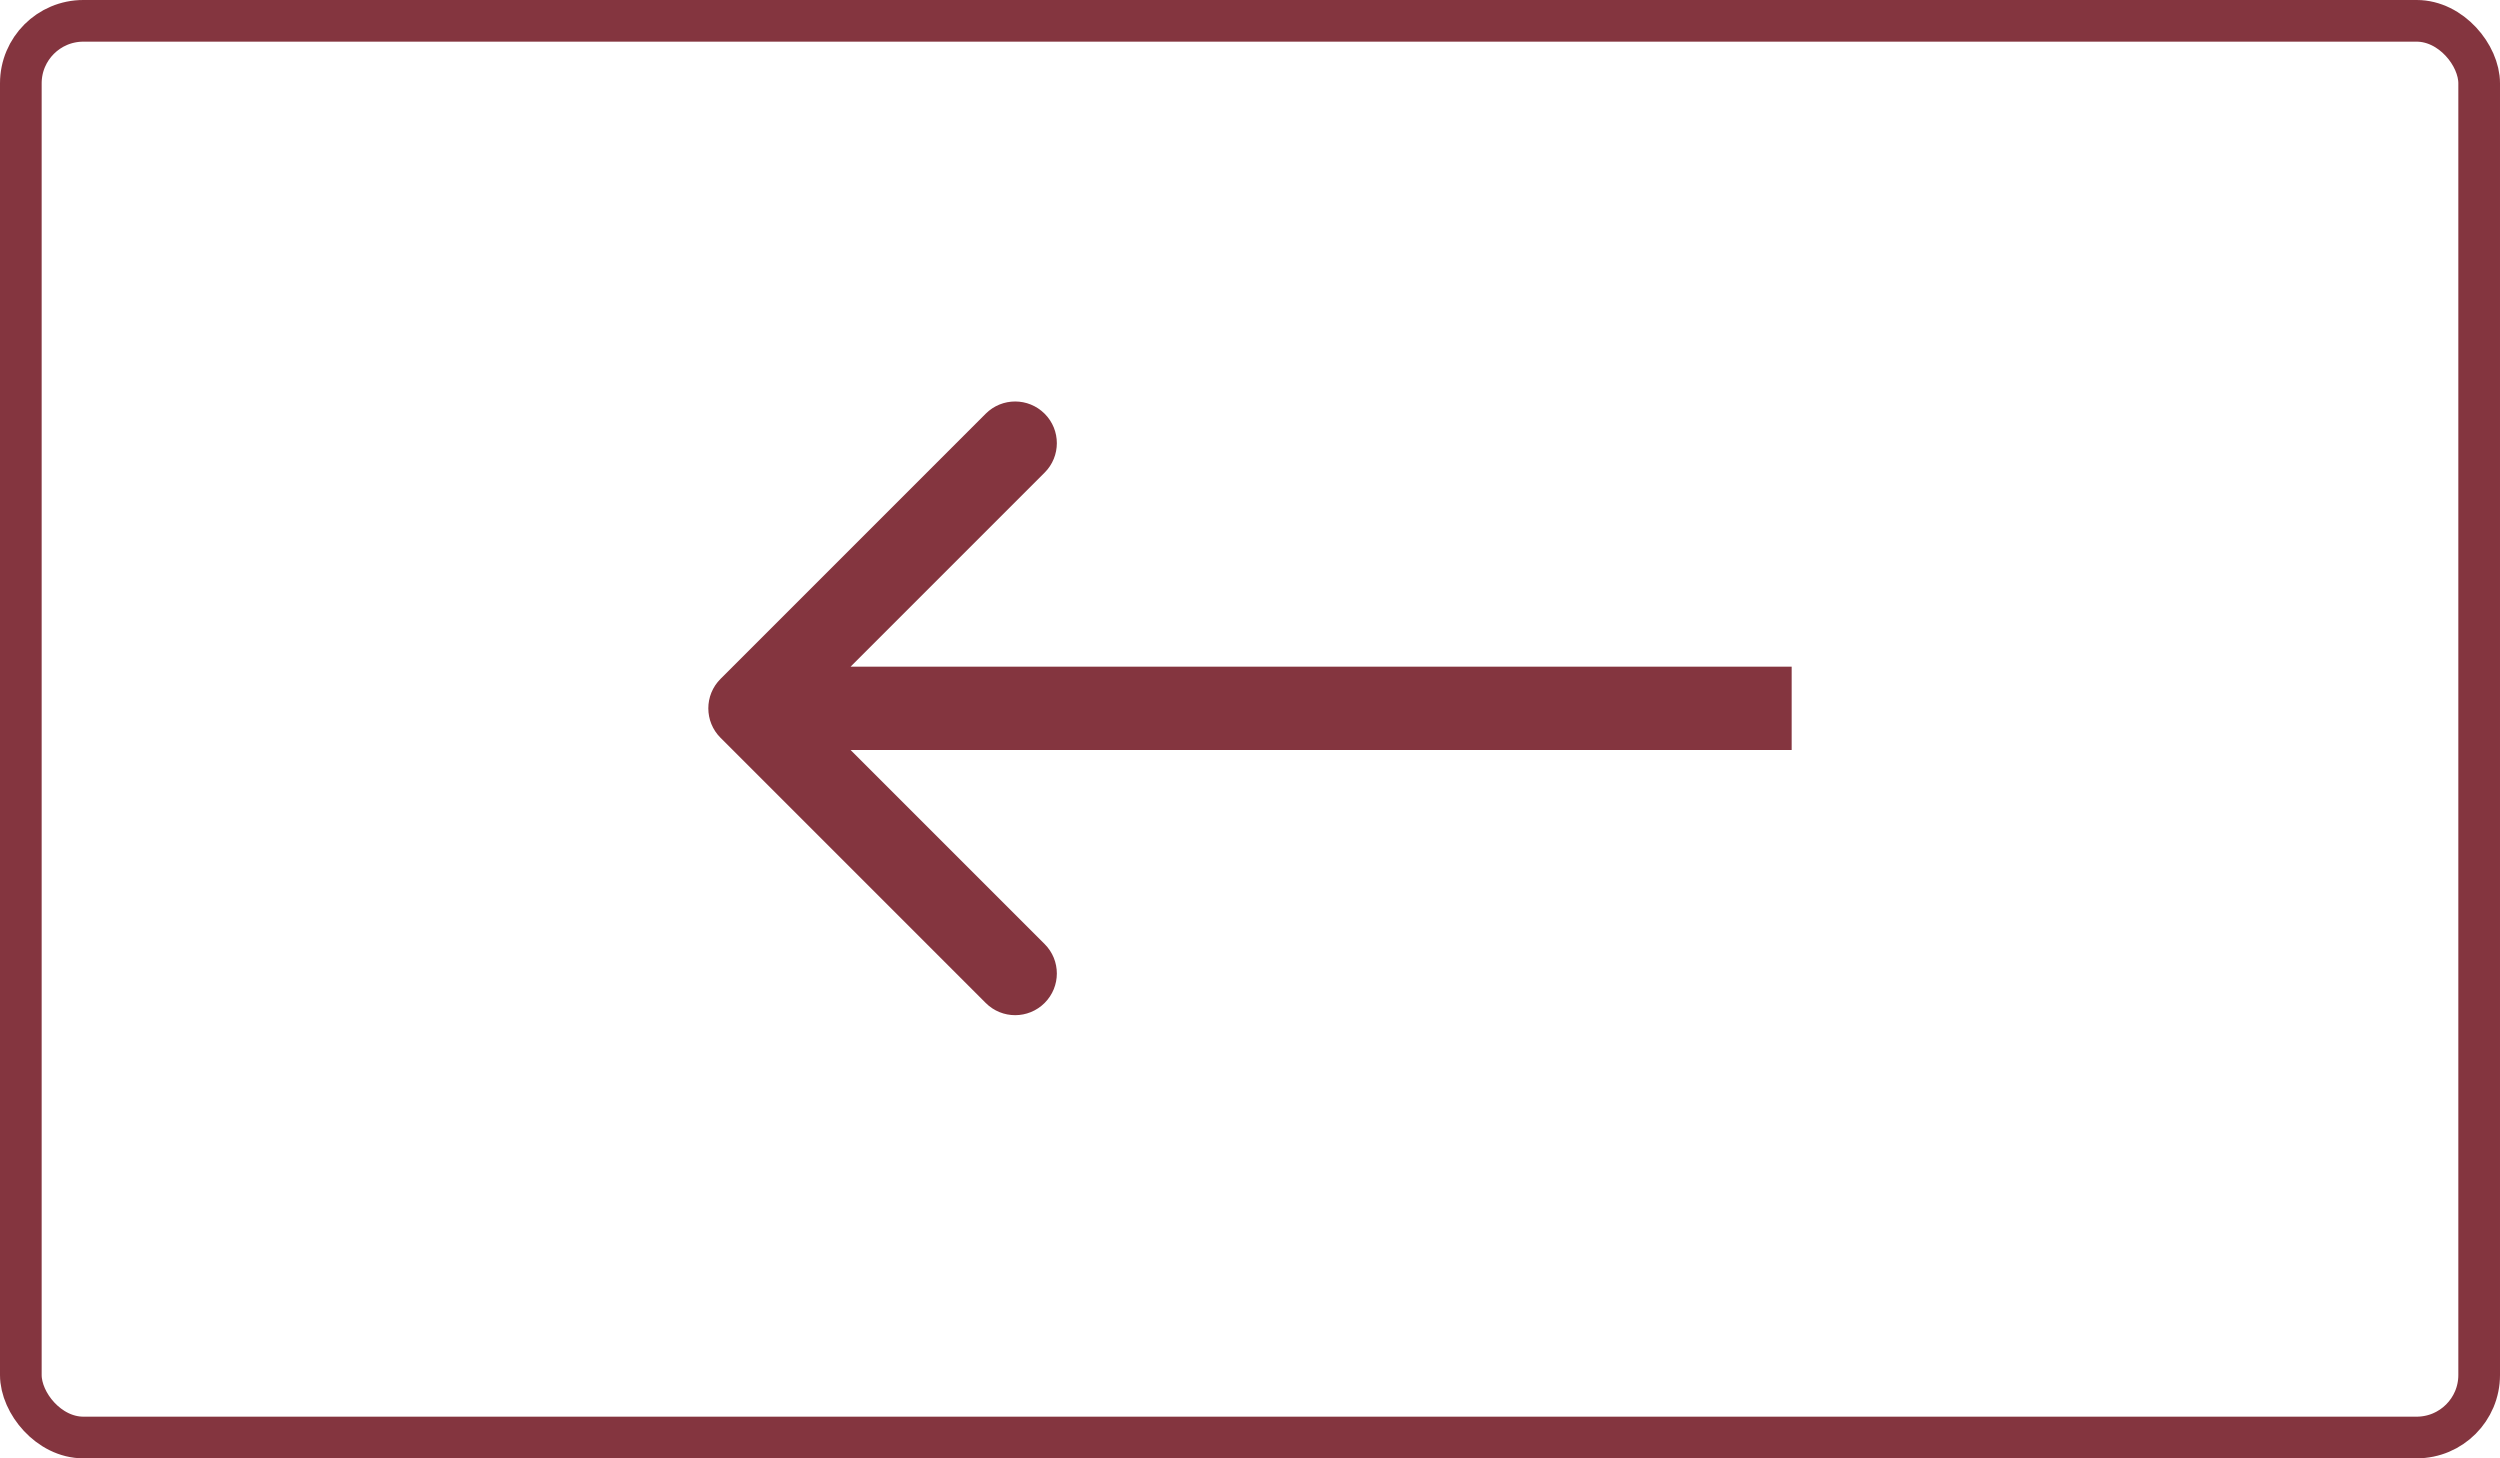 <?xml version="1.0" encoding="UTF-8"?> <svg xmlns="http://www.w3.org/2000/svg" width="60" height="35" viewBox="0 0 60 35" fill="none"><rect x="0.5" y="0.5" width="59" height="34" rx="1.5" stroke="#84353F"></rect><path d="M17.293 17.707C16.902 17.317 16.902 16.683 17.293 16.293L23.657 9.929C24.047 9.538 24.68 9.538 25.071 9.929C25.462 10.319 25.462 10.953 25.071 11.343L19.414 17L25.071 22.657C25.462 23.047 25.462 23.68 25.071 24.071C24.68 24.462 24.047 24.462 23.657 24.071L17.293 17.707ZM43 17L43 18L18 18L18 17L18 16L43 16L43 17Z" fill="#84353F"></path></svg> 